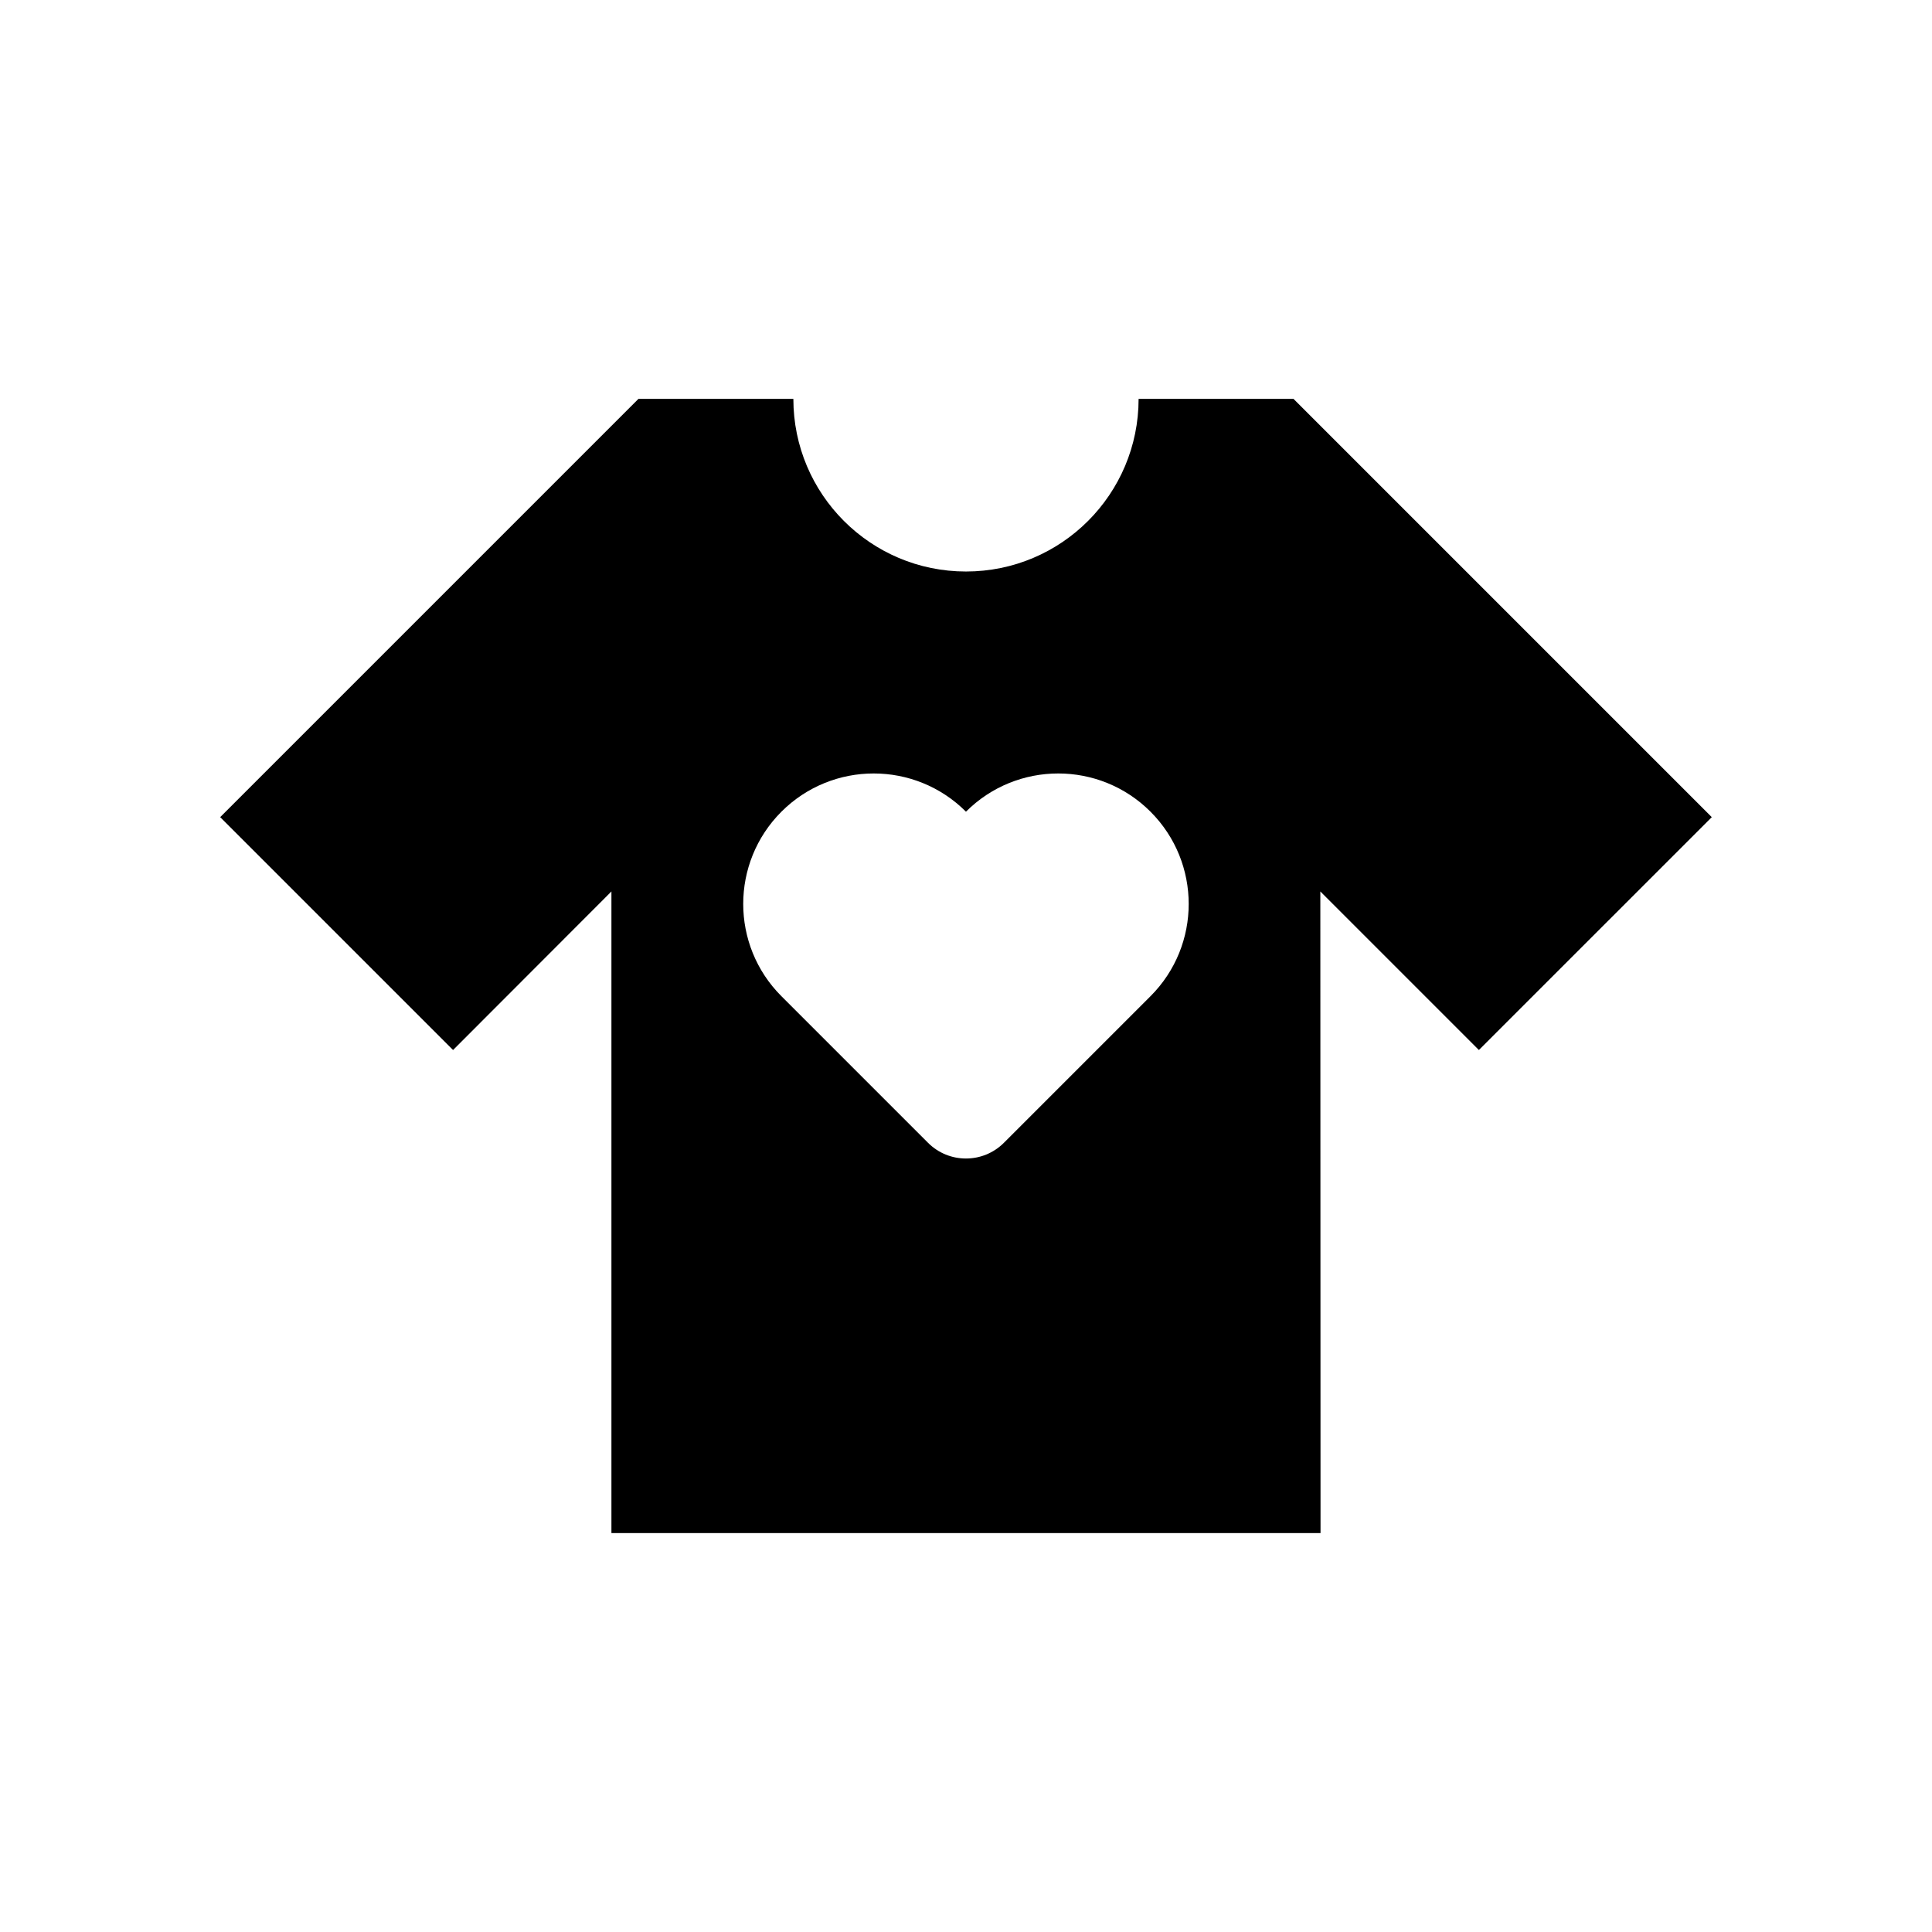 <?xml version="1.0" encoding="UTF-8"?>
<!-- Uploaded to: SVG Repo, www.svgrepo.com, Generator: SVG Repo Mixer Tools -->
<svg fill="#000000" width="800px" height="800px" version="1.1" viewBox="144 144 512 512" xmlns="http://www.w3.org/2000/svg">
 <path d="m597.64 360.55-110.84-110.84h-41.059c0 25.242-20.457 45.746-45.746 45.746-25.293 0-45.746-20.504-45.746-45.746h-41.059l-110.84 110.84 61.715 61.715 41.969-42.02v170.04h187.92l-0.051-170.04 42.016 42.02zm-148.75 47.457-38.844 38.844c-5.555 5.555-14.559 5.555-20.113 0l-38.844-38.844c-13.504-13.504-13.504-35.398 0-48.902 13.504-13.504 35.398-13.504 48.902 0 13.504-13.504 35.398-13.504 48.902 0 13.5 13.504 13.5 35.398-0.004 48.902z"/>
</svg>